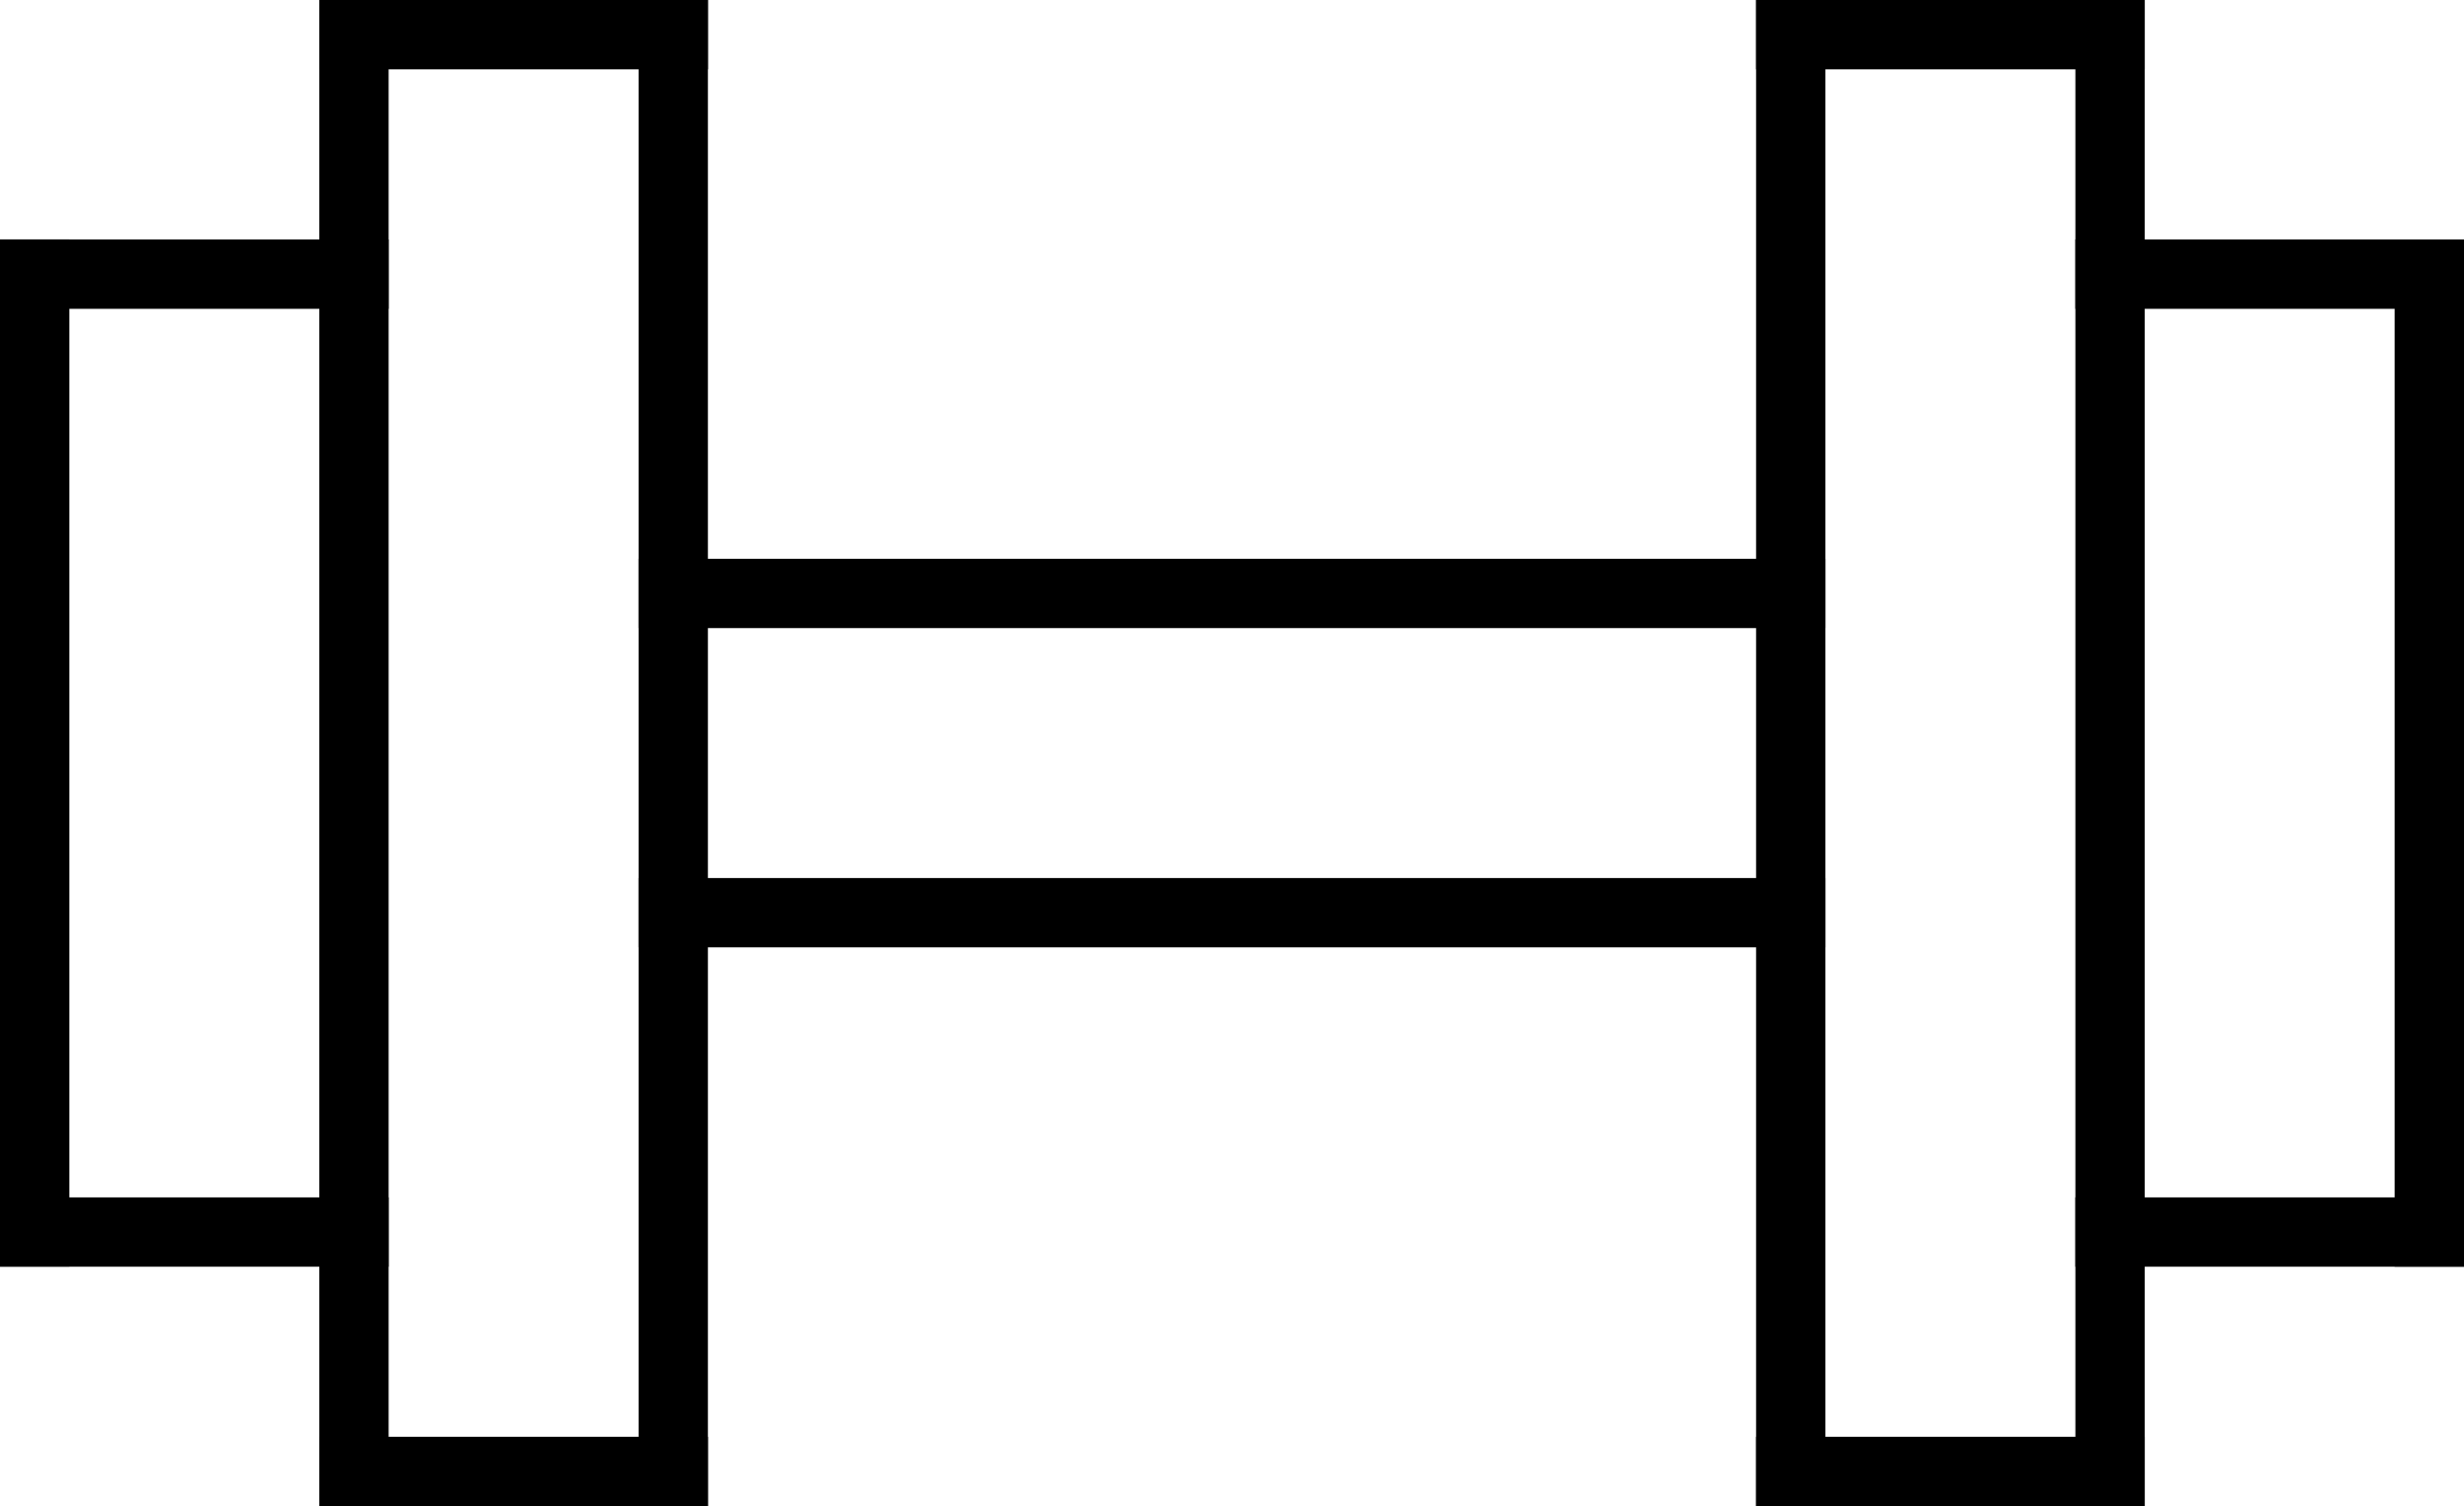 <?xml version="1.0" encoding="UTF-8"?> <svg xmlns="http://www.w3.org/2000/svg" xmlns:xlink="http://www.w3.org/1999/xlink" width="99.495" height="60.817" viewBox="0 0 99.495 60.817"><defs><clipPath id="clip-path"><rect id="Rectangle_1286" data-name="Rectangle 1286" width="99.495" height="60.817" transform="translate(0 0)" fill="none"></rect></clipPath></defs><g id="Group_4683" data-name="Group 4683" transform="translate(0 0)"><g id="Group_4682" data-name="Group 4682"><g id="Group_4681" data-name="Group 4681" clip-path="url(#clip-path)"><line id="Line_153" data-name="Line 153" y2="38.678" transform="translate(1.4 11.069)" fill="none" stroke="#000" stroke-linecap="square" stroke-linejoin="round" stroke-width="2.8"></line><line id="Line_154" data-name="Line 154" x1="12.893" transform="translate(1.4 11.069)" fill="none" stroke="#000" stroke-linecap="square" stroke-linejoin="round" stroke-width="2.8"></line><line id="Line_155" data-name="Line 155" x1="12.893" transform="translate(1.4 49.748)" fill="none" stroke="#000" stroke-linecap="square" stroke-linejoin="round" stroke-width="2.8"></line><line id="Line_156" data-name="Line 156" y2="58.017" transform="translate(14.293 1.4)" fill="none" stroke="#000" stroke-linecap="square" stroke-linejoin="round" stroke-width="2.8"></line><line id="Line_157" data-name="Line 157" y2="58.017" transform="translate(27.185 1.4)" fill="none" stroke="#000" stroke-linecap="square" stroke-linejoin="round" stroke-width="2.8"></line><line id="Line_158" data-name="Line 158" x2="12.893" transform="translate(14.293 1.4)" fill="none" stroke="#000" stroke-linecap="square" stroke-linejoin="round" stroke-width="2.8"></line><line id="Line_159" data-name="Line 159" x2="12.893" transform="translate(14.293 59.417)" fill="none" stroke="#000" stroke-linecap="square" stroke-linejoin="round" stroke-width="2.8"></line><line id="Line_160" data-name="Line 160" y1="38.678" transform="translate(98.095 11.07)" fill="none" stroke="#000" stroke-linecap="square" stroke-linejoin="round" stroke-width="2.8"></line><line id="Line_161" data-name="Line 161" x2="12.893" transform="translate(85.203 49.748)" fill="none" stroke="#000" stroke-linecap="square" stroke-linejoin="round" stroke-width="2.8"></line><line id="Line_162" data-name="Line 162" x2="12.893" transform="translate(85.203 11.069)" fill="none" stroke="#000" stroke-linecap="square" stroke-linejoin="round" stroke-width="2.8"></line><line id="Line_163" data-name="Line 163" y1="58.017" transform="translate(85.203 1.4)" fill="none" stroke="#000" stroke-linecap="square" stroke-linejoin="round" stroke-width="2.8"></line><line id="Line_164" data-name="Line 164" y1="58.017" transform="translate(72.31 1.4)" fill="none" stroke="#000" stroke-linecap="square" stroke-linejoin="round" stroke-width="2.8"></line><line id="Line_165" data-name="Line 165" x1="12.893" transform="translate(72.31 59.417)" fill="none" stroke="#000" stroke-linecap="square" stroke-linejoin="round" stroke-width="2.8"></line><line id="Line_166" data-name="Line 166" x1="12.893" transform="translate(72.31 1.4)" fill="none" stroke="#000" stroke-linecap="square" stroke-linejoin="round" stroke-width="2.8"></line></g></g><line id="Line_167" data-name="Line 167" x2="45.124" transform="translate(27.185 23.962)" fill="none" stroke="#000" stroke-linecap="square" stroke-linejoin="round" stroke-width="2.8"></line><line id="Line_168" data-name="Line 168" x2="45.124" transform="translate(27.185 36.855)" fill="none" stroke="#000" stroke-linecap="square" stroke-linejoin="round" stroke-width="2.8"></line></g></svg> 